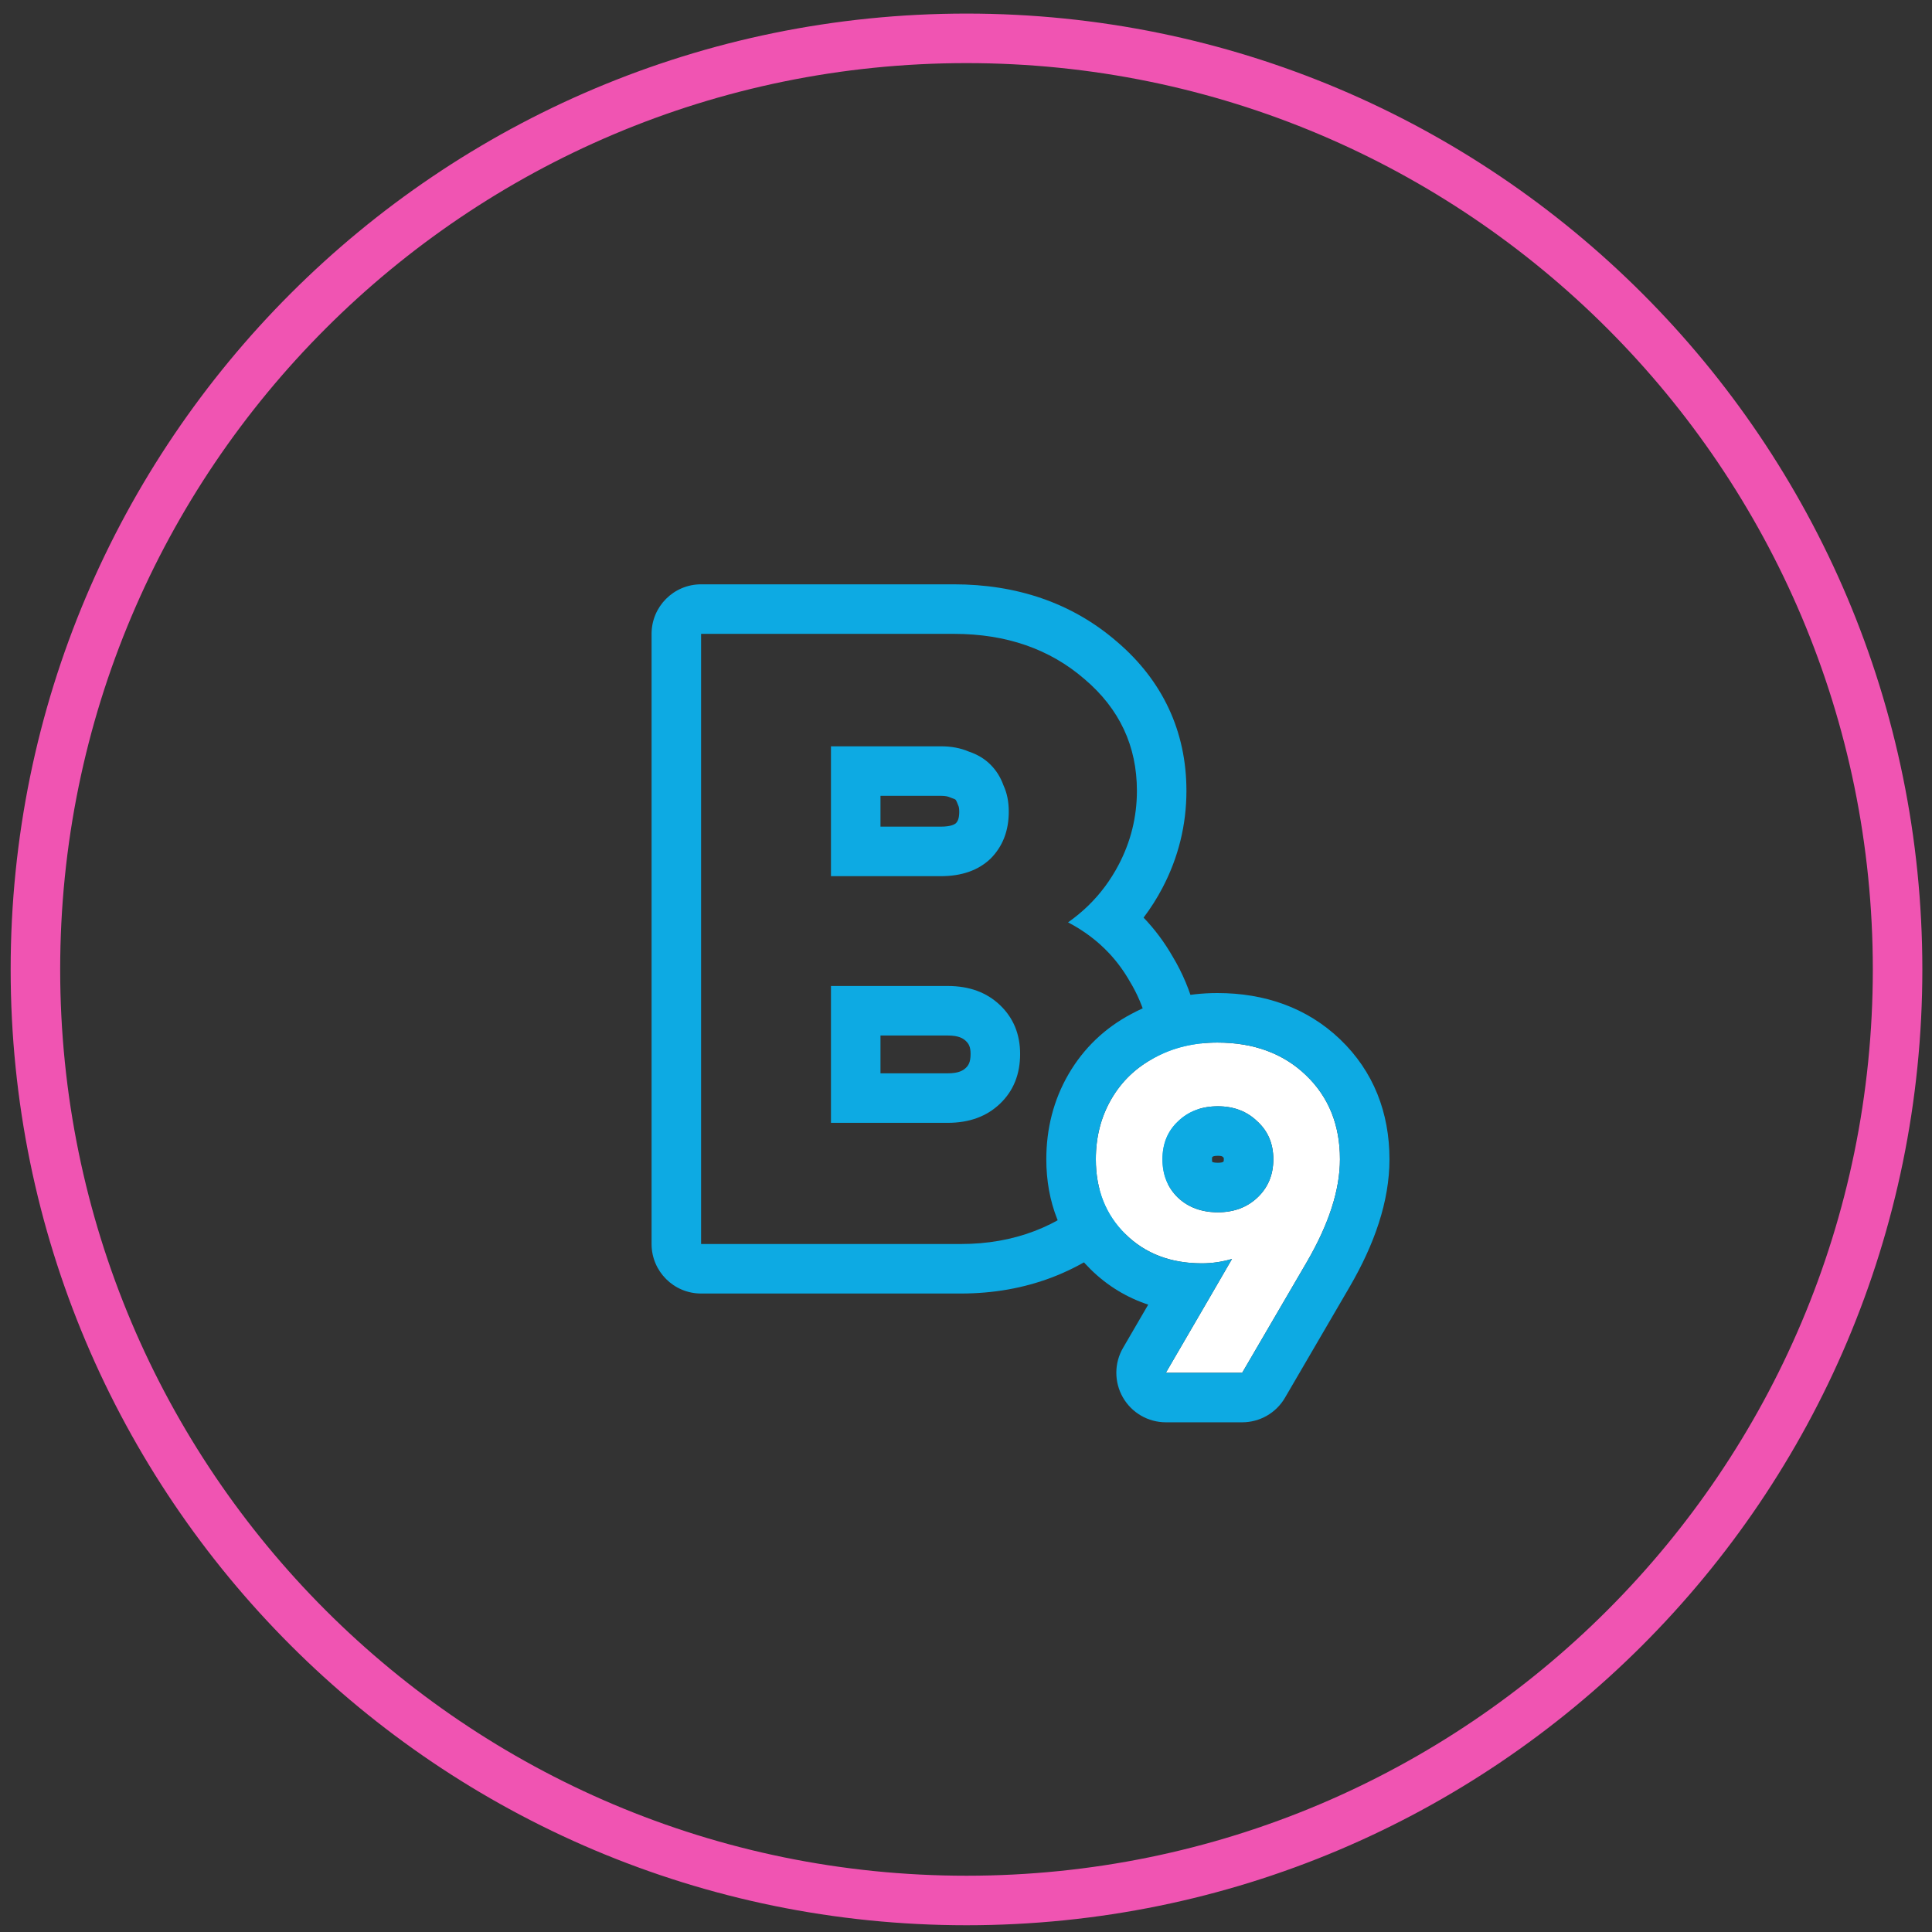 <svg width="95" height="95" viewBox="0 0 95 95" fill="none" xmlns="http://www.w3.org/2000/svg">
<rect x="0" y="0" width="95" height="95" fill="#333333" stroke="none"/>
<path fill-rule="evenodd" clip-rule="evenodd" d="M0.524 47.668C0.524 21.711 21.567 0.668 47.525 0.668C73.482 0.668 94.525 21.711 94.525 47.668C94.525 73.625 73.482 94.668 47.525 94.668C21.567 94.668 0.524 73.625 0.524 47.668ZM47.525 3.103C22.912 3.103 2.959 23.055 2.959 47.668C2.959 72.28 22.912 92.233 47.525 92.233C72.137 92.233 92.09 72.28 92.09 47.668C92.09 23.055 72.137 3.103 47.525 3.103Z" fill="#F054B2"/>
<path fill-rule="evenodd" clip-rule="evenodd" d="M34.474 63.605C33.129 63.605 32.039 62.515 32.039 61.17V31.168C32.039 29.823 33.129 28.732 34.474 28.732H46.903C49.973 28.732 52.703 29.633 54.918 31.549C57.157 33.455 58.339 35.953 58.339 38.883C58.339 40.564 57.943 42.167 57.16 43.658C56.888 44.176 56.578 44.664 56.232 45.121C56.779 45.691 57.257 46.33 57.662 47.037C58.649 48.681 59.111 50.531 59.111 52.512C59.111 55.63 57.868 58.315 55.533 60.438C53.234 62.554 50.424 63.605 47.246 63.605H34.474ZM55.561 48.269C55.27 47.757 54.93 47.293 54.54 46.876C53.971 46.268 53.297 45.761 52.518 45.354C53.227 44.856 53.833 44.268 54.336 43.59C54.584 43.257 54.806 42.902 55.004 42.526C55.604 41.383 55.904 40.168 55.904 38.883C55.904 36.682 55.047 34.854 53.332 33.396C51.618 31.911 49.475 31.168 46.903 31.168H34.474V61.17H47.246C49.846 61.17 52.061 60.327 53.889 58.641C55.747 56.955 56.675 54.912 56.675 52.512C56.675 50.912 56.304 49.498 55.561 48.269ZM47.135 39.646C47.105 39.58 47.077 39.513 47.053 39.444C47.025 39.366 46.999 39.337 46.982 39.319C46.981 39.319 46.982 39.319 46.982 39.319C46.98 39.317 46.975 39.314 46.968 39.31C46.954 39.301 46.922 39.284 46.862 39.264C46.798 39.243 46.735 39.219 46.673 39.192C46.626 39.172 46.504 39.132 46.26 39.132H43.295V40.648H46.26C46.76 40.648 46.94 40.534 47.005 40.48C47.088 40.39 47.168 40.255 47.168 39.911C47.168 39.811 47.159 39.744 47.151 39.703C47.143 39.663 47.136 39.647 47.135 39.646ZM48.703 42.226C48.103 42.797 47.289 43.083 46.26 43.083H40.86V36.697H46.26C46.775 36.697 47.232 36.782 47.632 36.954C48.06 37.097 48.418 37.311 48.703 37.597C48.989 37.882 49.203 38.225 49.346 38.625C49.518 38.997 49.603 39.425 49.603 39.911C49.603 40.854 49.303 41.626 48.703 42.226ZM46.603 52.777C47.143 52.777 47.361 52.634 47.492 52.51C47.618 52.389 47.725 52.235 47.725 51.826C47.725 51.469 47.633 51.321 47.492 51.186C47.361 51.061 47.143 50.918 46.603 50.918H43.295V52.777H46.603ZM46.603 55.212C47.66 55.212 48.518 54.898 49.175 54.269C49.832 53.641 50.161 52.826 50.161 51.826C50.161 50.855 49.832 50.055 49.175 49.426C48.518 48.797 47.66 48.483 46.603 48.483H40.86V55.212H46.603Z" fill="#0DAAE3"/>
<path d="M59.862 51.265C61.647 51.265 63.098 51.799 64.214 52.867C65.33 53.935 65.888 55.314 65.888 57.004C65.888 58.502 65.346 60.184 64.262 62.05L61.081 67.501H57.327C59.24 64.218 60.324 62.352 60.579 61.906C60.085 62.05 59.591 62.121 59.097 62.121C57.566 62.121 56.315 61.643 55.343 60.687C54.37 59.73 53.884 58.502 53.884 57.004C53.884 55.904 54.139 54.916 54.649 54.039C55.159 53.162 55.869 52.485 56.777 52.006C57.686 51.512 58.714 51.265 59.862 51.265ZM59.886 59.611C60.667 59.611 61.313 59.371 61.823 58.893C62.349 58.399 62.612 57.769 62.612 57.004C62.612 56.239 62.349 55.617 61.823 55.139C61.313 54.645 60.667 54.398 59.886 54.398C59.089 54.398 58.435 54.645 57.925 55.139C57.415 55.617 57.16 56.239 57.16 57.004C57.16 57.769 57.415 58.399 57.925 58.893C58.435 59.371 59.089 59.611 59.886 59.611Z" fill="white"/>
<path fill-rule="evenodd" clip-rule="evenodd" d="M66.367 63.273L66.365 63.277L63.185 68.729C62.749 69.477 61.948 69.937 61.081 69.937H57.327C56.456 69.937 55.65 69.471 55.216 68.715C54.782 67.959 54.784 67.029 55.223 66.276C55.684 65.484 56.096 64.776 56.46 64.151C55.417 63.806 54.463 63.237 53.635 62.423C52.149 60.961 51.449 59.085 51.449 57.004C51.449 55.511 51.8 54.094 52.544 52.815C53.285 51.542 54.328 50.547 55.629 49.859C56.928 49.156 58.359 48.83 59.862 48.83C62.17 48.83 64.258 49.539 65.898 51.108C67.541 52.681 68.323 54.719 68.323 57.004C68.323 59.081 67.578 61.19 66.367 63.273ZM56.777 52.007C55.869 52.485 55.159 53.162 54.649 54.039C54.139 54.916 53.884 55.904 53.884 57.004C53.884 58.503 54.37 59.73 55.343 60.687C56.007 61.34 56.801 61.77 57.725 61.977C58.154 62.073 58.611 62.121 59.097 62.121C59.391 62.121 59.685 62.096 59.979 62.045C60.179 62.011 60.379 61.964 60.579 61.906C60.563 61.935 60.542 61.971 60.518 62.013C60.312 62.372 59.838 63.188 59.097 64.462C59.079 64.493 59.06 64.525 59.042 64.556C58.947 64.719 58.848 64.889 58.745 65.066C58.338 65.766 57.866 66.578 57.327 67.502H61.081L64.262 62.05C65.346 60.184 65.888 58.503 65.888 57.004C65.888 55.314 65.33 53.935 64.214 52.867C63.098 51.799 61.648 51.265 59.862 51.265C58.714 51.265 57.686 51.512 56.777 52.007ZM59.747 59.608C59.792 59.61 59.839 59.611 59.886 59.611C59.895 59.611 59.904 59.611 59.913 59.611C60.234 59.608 60.532 59.565 60.807 59.481C61.191 59.365 61.529 59.169 61.823 58.893C62.349 58.399 62.612 57.769 62.612 57.004C62.612 56.239 62.349 55.617 61.823 55.139C61.313 54.645 60.667 54.398 59.886 54.398C59.089 54.398 58.435 54.645 57.925 55.139C57.415 55.617 57.16 56.239 57.16 57.004C57.16 57.769 57.415 58.399 57.925 58.893C58.405 59.343 59.012 59.582 59.747 59.608ZM59.607 57.13C59.615 57.136 59.623 57.14 59.635 57.144C59.657 57.153 59.732 57.175 59.886 57.175C60.026 57.175 60.092 57.154 60.11 57.148C60.124 57.143 60.135 57.138 60.156 57.117C60.162 57.112 60.166 57.108 60.169 57.105C60.169 57.104 60.169 57.103 60.169 57.101C60.172 57.087 60.177 57.056 60.177 57.004C60.177 56.971 60.175 56.946 60.173 56.93C60.158 56.916 60.143 56.902 60.128 56.888C60.113 56.873 60.104 56.867 60.1 56.865C60.097 56.862 60.093 56.86 60.086 56.858C60.074 56.853 60.017 56.833 59.886 56.833C59.741 56.833 59.675 56.855 59.659 56.861C59.648 56.865 59.64 56.868 59.62 56.888C59.614 56.894 59.608 56.9 59.602 56.905C59.599 56.924 59.595 56.956 59.595 57.004C59.595 57.076 59.603 57.115 59.607 57.13Z" fill="#0DAAE3"/>
</svg>

